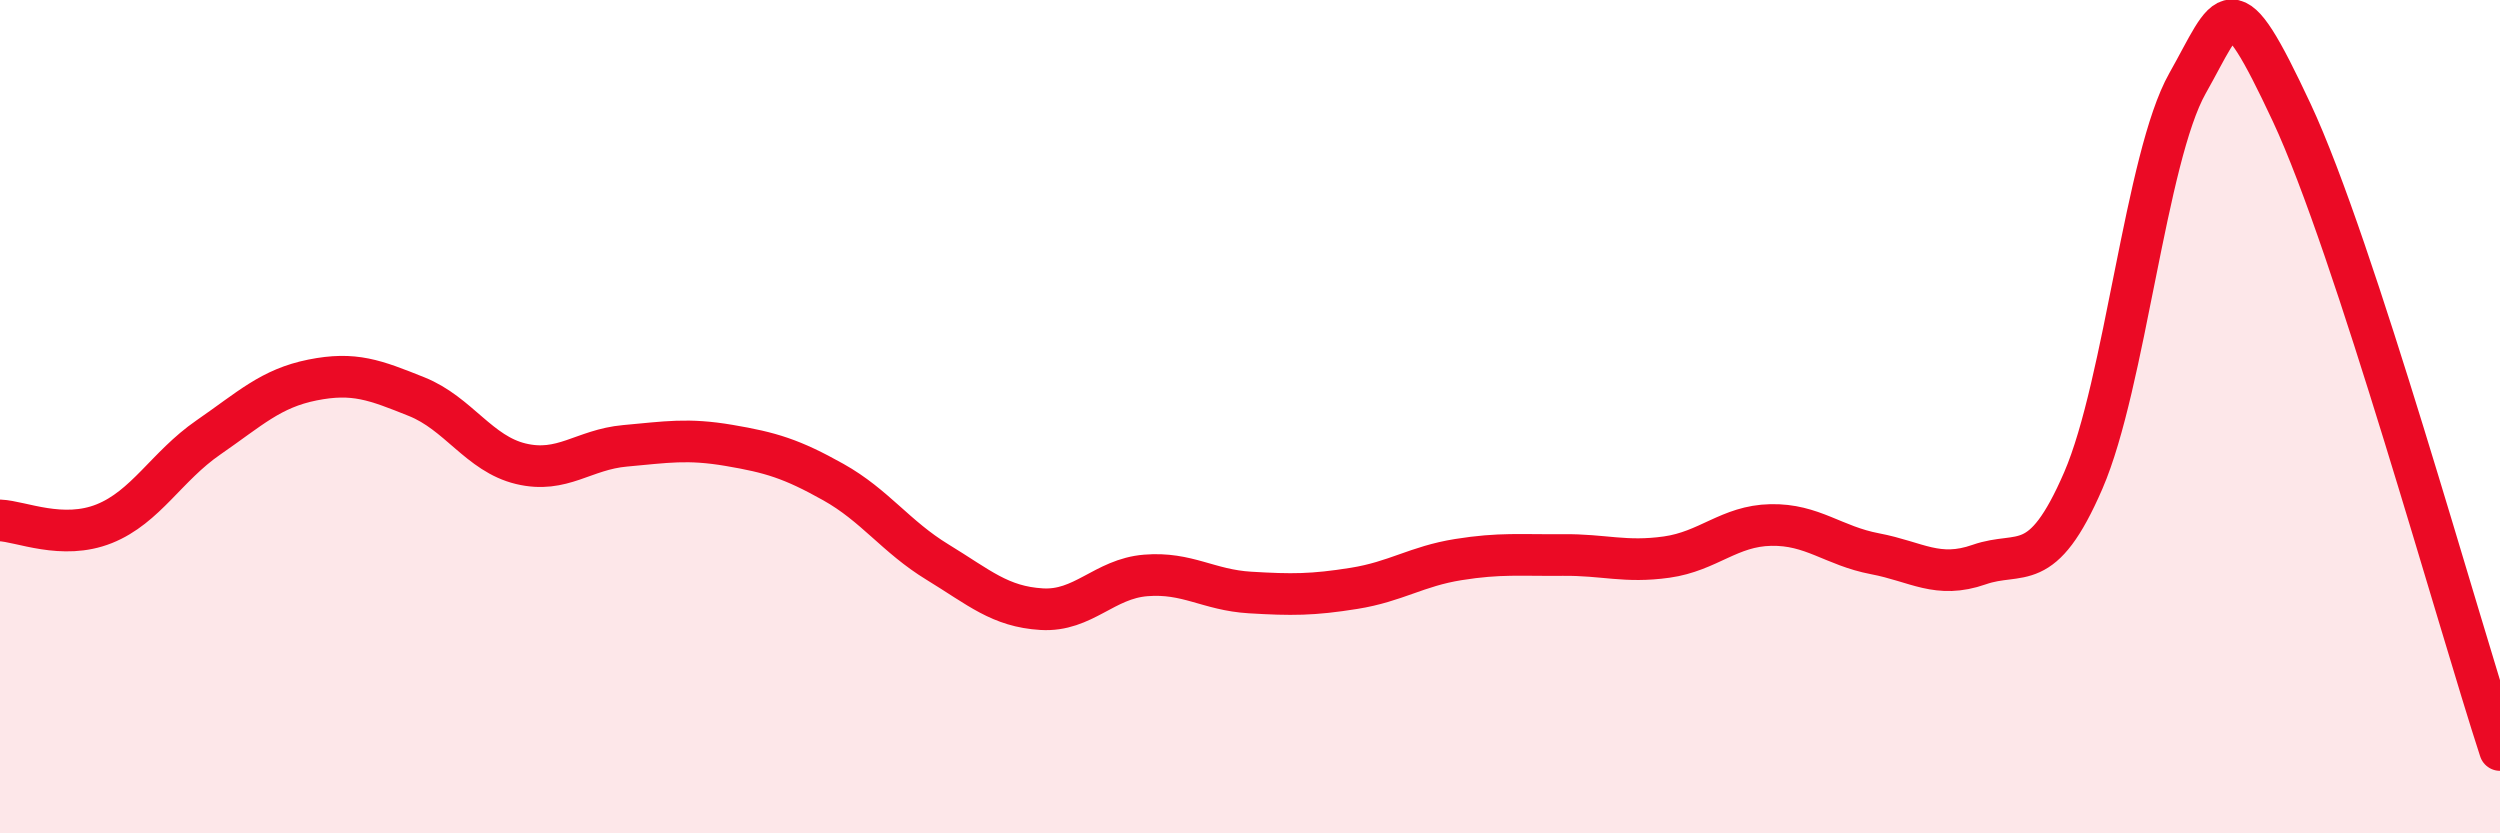 
    <svg width="60" height="20" viewBox="0 0 60 20" xmlns="http://www.w3.org/2000/svg">
      <path
        d="M 0,12.49 C 0.5,12.51 1.5,12.97 2.5,12.57 C 3.5,12.17 4,11.19 5,10.5 C 6,9.81 6.5,9.32 7.5,9.12 C 8.5,8.92 9,9.12 10,9.52 C 11,9.92 11.5,10.89 12.5,11.13 C 13.5,11.37 14,10.79 15,10.7 C 16,10.61 16.5,10.52 17.5,10.69 C 18.5,10.86 19,11.01 20,11.57 C 21,12.13 21.5,12.88 22.5,13.49 C 23.5,14.1 24,14.56 25,14.62 C 26,14.68 26.5,13.89 27.5,13.81 C 28.5,13.73 29,14.16 30,14.22 C 31,14.28 31.5,14.28 32.5,14.12 C 33.5,13.96 34,13.59 35,13.43 C 36,13.27 36.5,13.33 37.5,13.32 C 38.5,13.31 39,13.51 40,13.37 C 41,13.23 41.5,12.62 42.5,12.6 C 43.5,12.58 44,13.1 45,13.29 C 46,13.48 46.5,13.9 47.5,13.55 C 48.5,13.2 49,13.84 50,11.53 C 51,9.22 51.5,3.77 52.5,2 C 53.5,0.23 53.5,-0.5 55,2.7 C 56.5,5.9 59,14.94 60,18L60 20L0 20Z"
        fill="#EB0A25"
        opacity="0.1"
        stroke-linecap="round"
        stroke-linejoin="round"
      />
      <path
        d="M 0,12.49 C 0.5,12.51 1.5,12.97 2.5,12.57 C 3.5,12.17 4,11.19 5,10.5 C 6,9.81 6.5,9.32 7.5,9.12 C 8.5,8.92 9,9.12 10,9.52 C 11,9.92 11.5,10.89 12.5,11.13 C 13.5,11.37 14,10.79 15,10.7 C 16,10.61 16.5,10.52 17.5,10.69 C 18.5,10.86 19,11.01 20,11.57 C 21,12.13 21.5,12.88 22.5,13.49 C 23.5,14.1 24,14.56 25,14.62 C 26,14.68 26.5,13.89 27.5,13.81 C 28.5,13.73 29,14.16 30,14.22 C 31,14.28 31.5,14.28 32.5,14.12 C 33.5,13.96 34,13.59 35,13.43 C 36,13.27 36.5,13.33 37.5,13.32 C 38.5,13.31 39,13.51 40,13.37 C 41,13.23 41.5,12.62 42.5,12.6 C 43.5,12.58 44,13.1 45,13.29 C 46,13.48 46.5,13.9 47.5,13.55 C 48.5,13.2 49,13.84 50,11.53 C 51,9.22 51.5,3.77 52.5,2 C 53.5,0.23 53.5,-0.5 55,2.7 C 56.5,5.9 59,14.94 60,18"
        stroke="#EB0A25"
        stroke-width="1"
        fill="none"
        stroke-linecap="round"
        stroke-linejoin="round"
      />
    </svg>
  